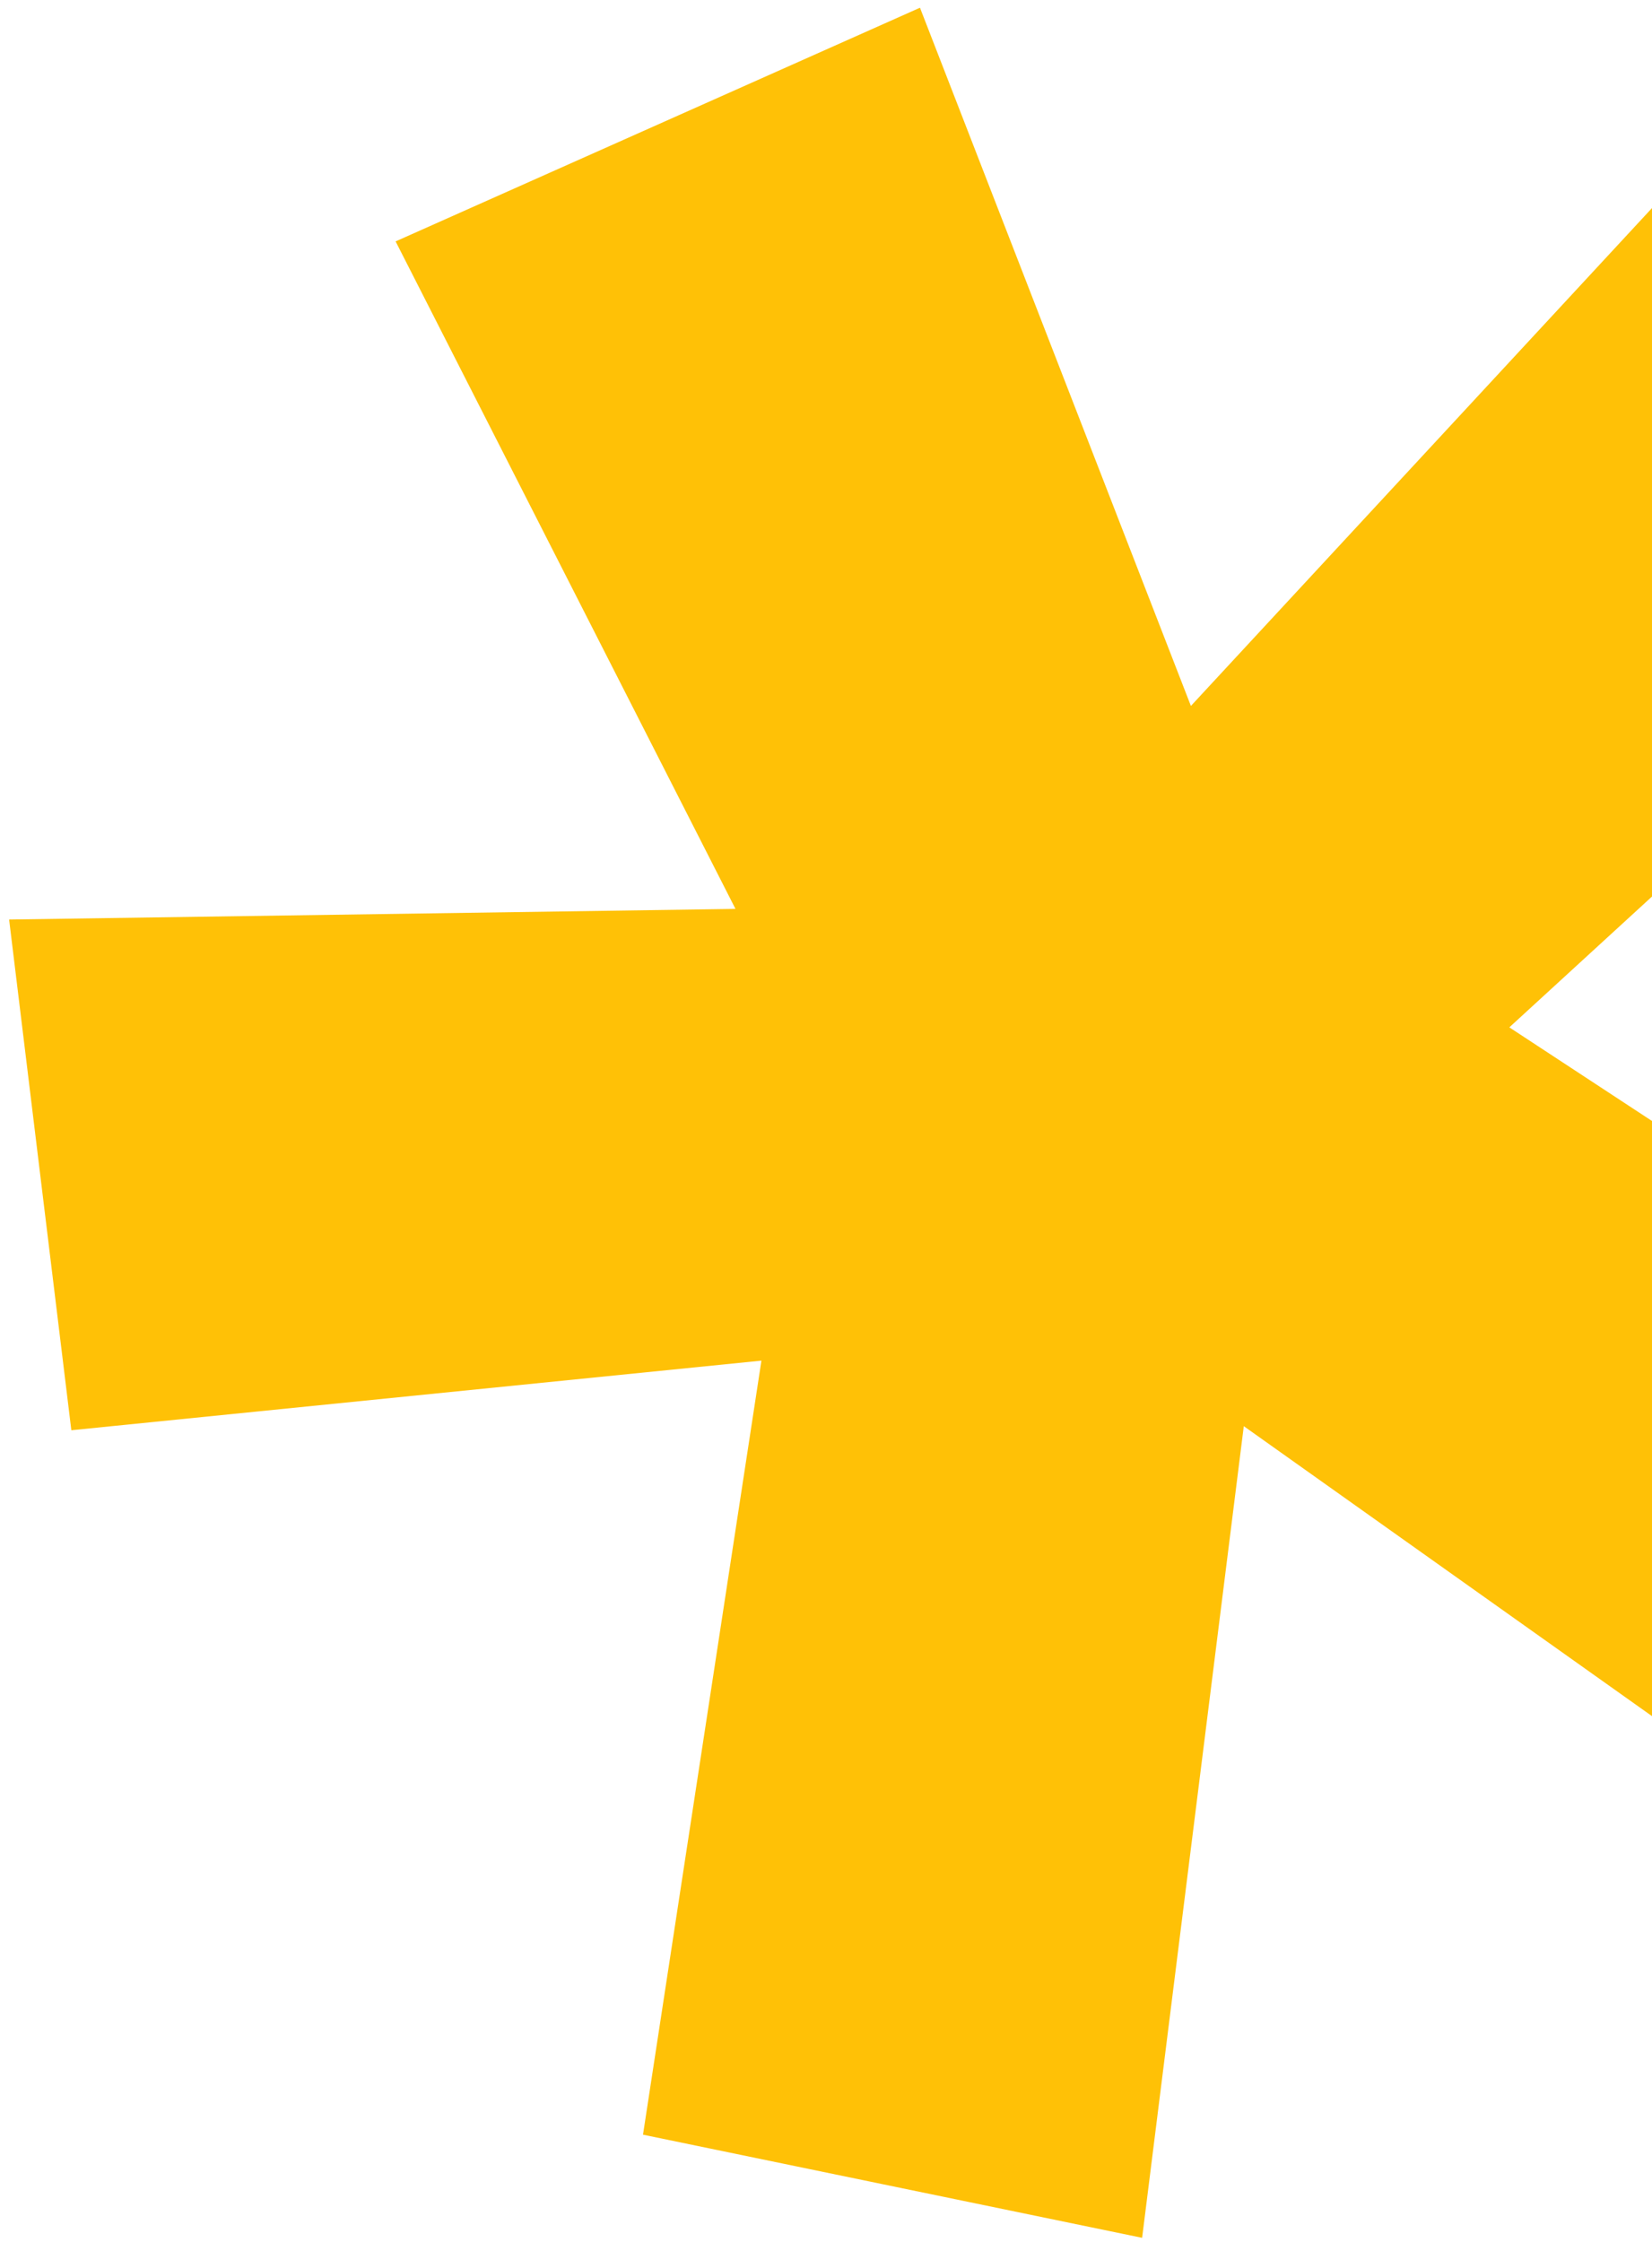 <svg width="157" height="213" viewBox="0 0 157 213" fill="none" xmlns="http://www.w3.org/2000/svg">
<path d="M61.108 202.821L72.363 129.277L6.78 135.891L0.866 87.366L69.897 86.356L37.597 22.936L87.431 0.734L113.179 67.073L160.096 16.426L191.423 53.629L143.441 97.611L205.645 138.427L181.209 180.247L118.206 135.504L108.543 212.621L61.108 202.821Z" fill="#FFC106"/>
</svg>
